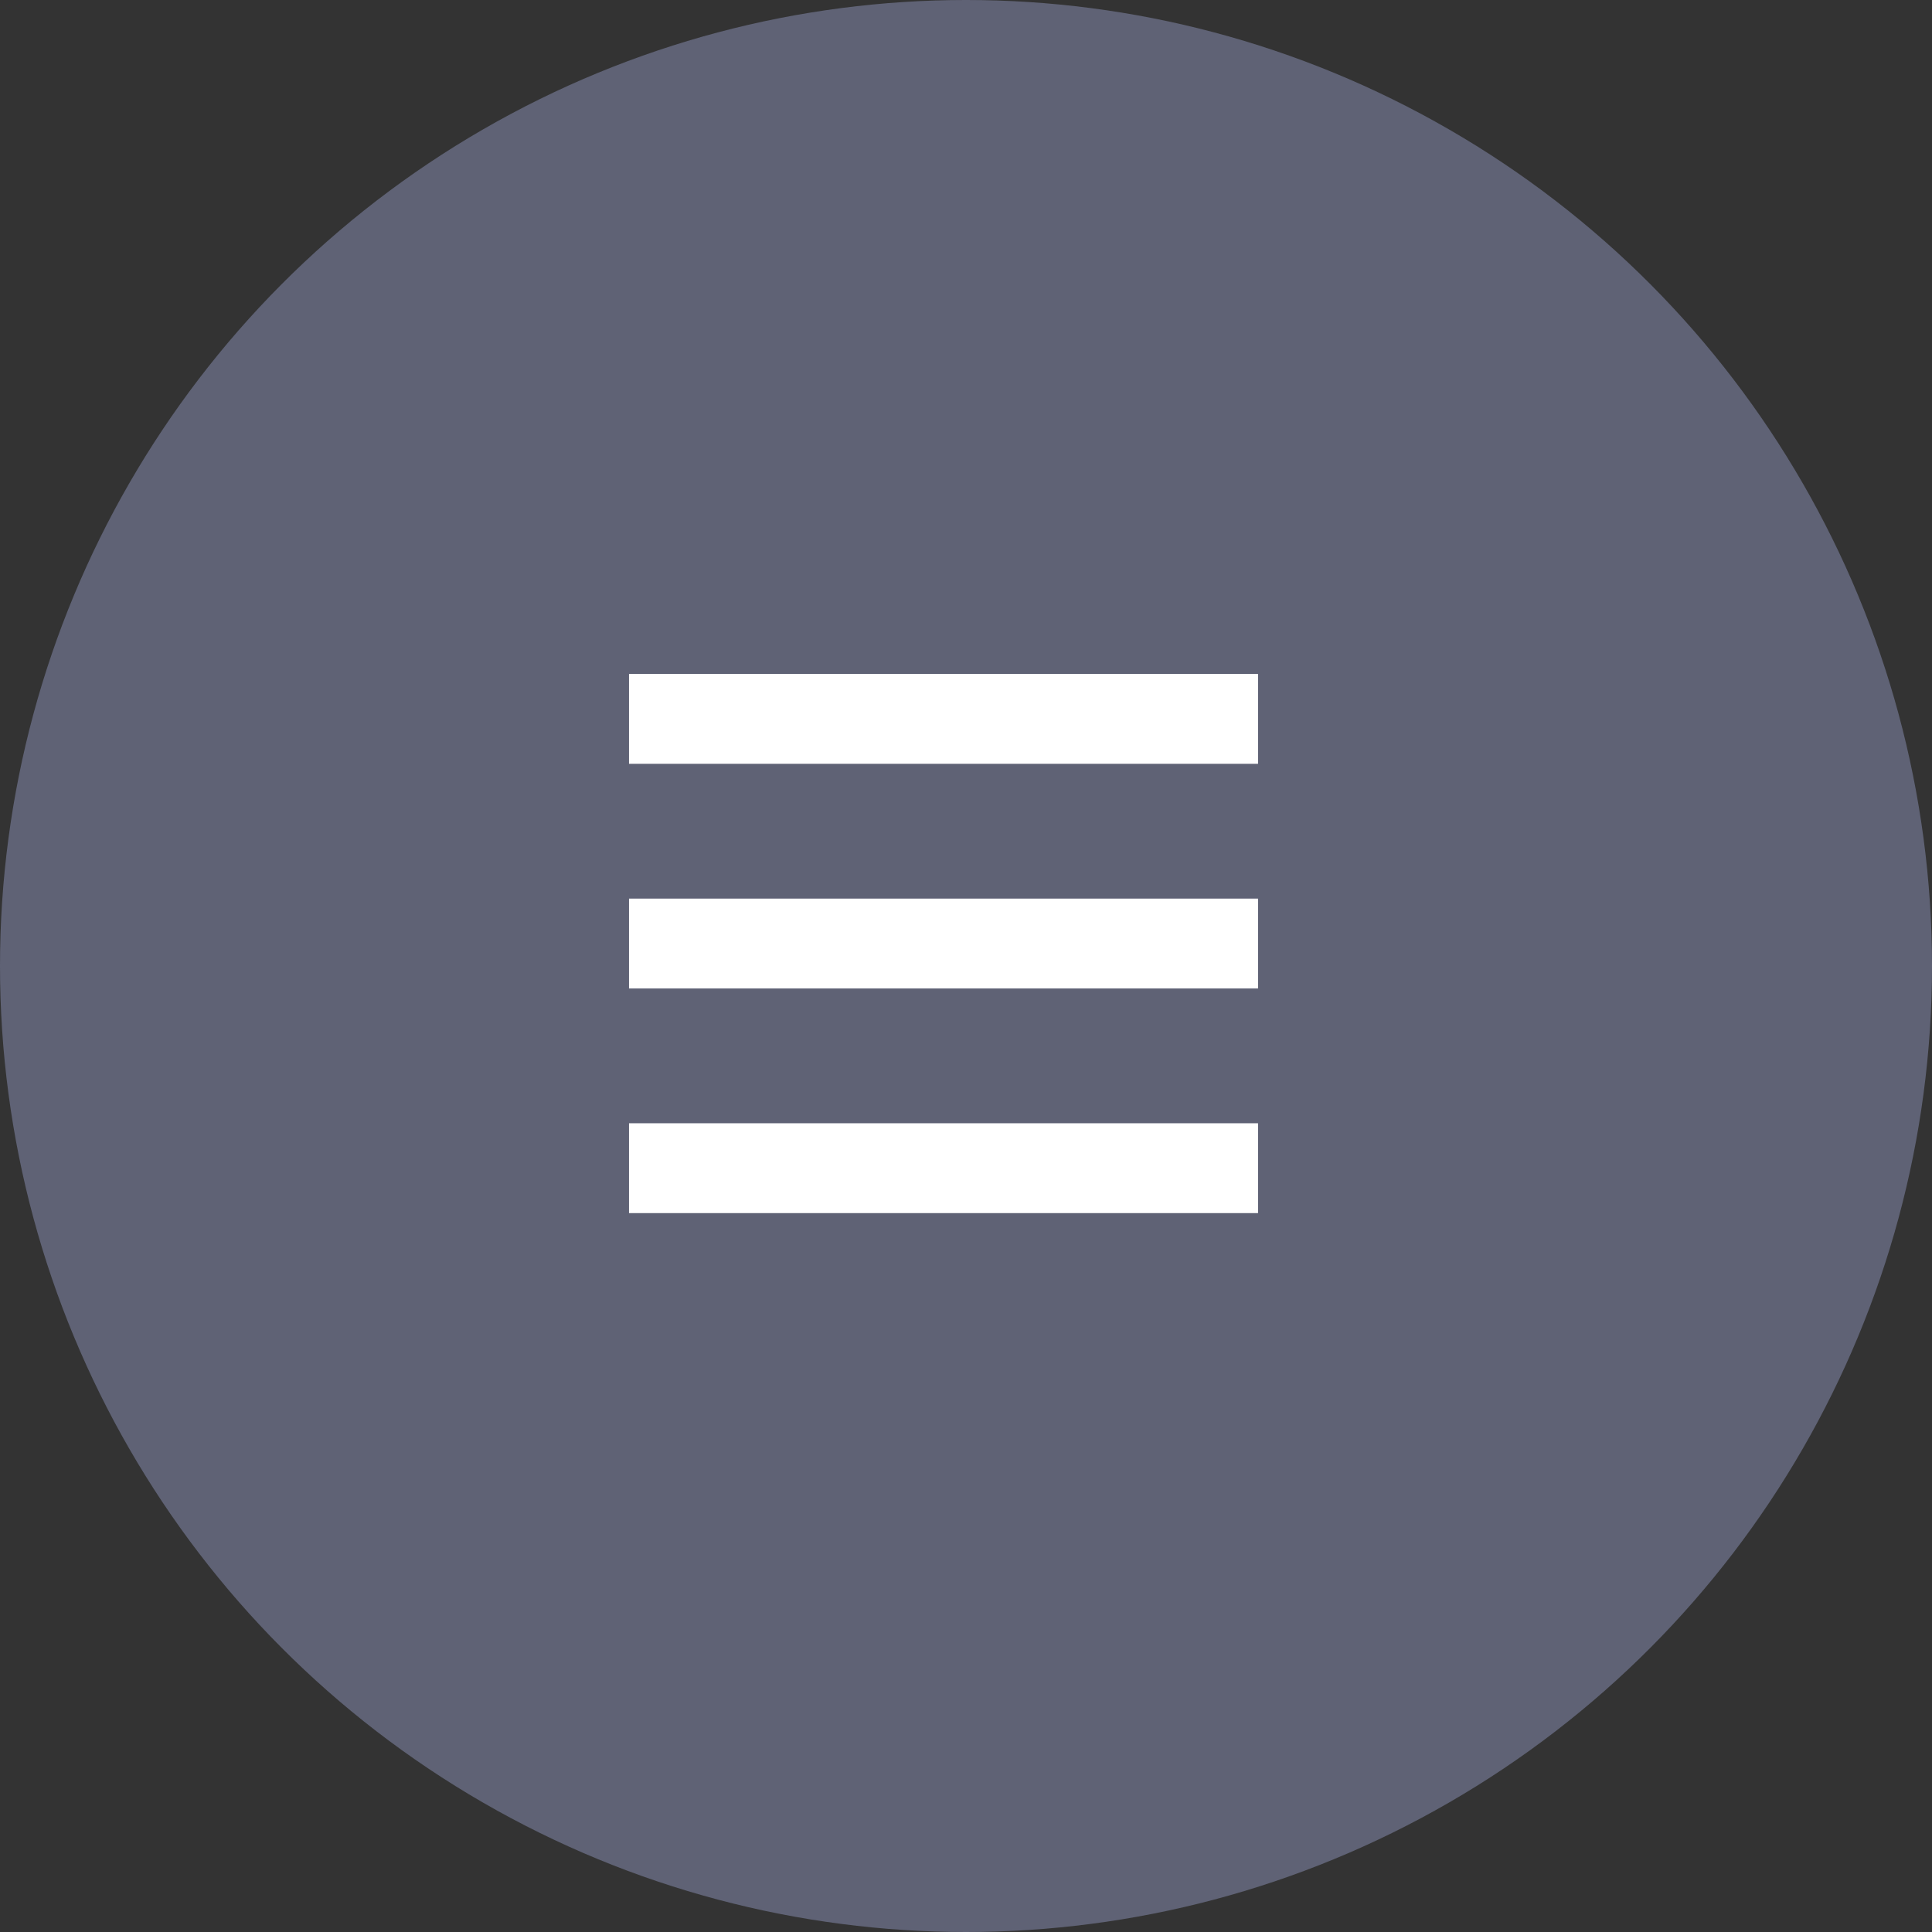 <?xml version="1.0" encoding="UTF-8"?> <svg xmlns="http://www.w3.org/2000/svg" width="43" height="43" viewBox="0 0 43 43" fill="none"><rect x="0" y="0" width="43" height="43" fill="#333333" stroke="none"/> <circle cx="21.5" cy="21.5" r="21.5" fill="#5F6275"></circle> <path d="M14 22H28V20H14V22ZM14 27H28V25H14V27ZM14 15V17H28V15H14Z" fill="white"></path> </svg> 